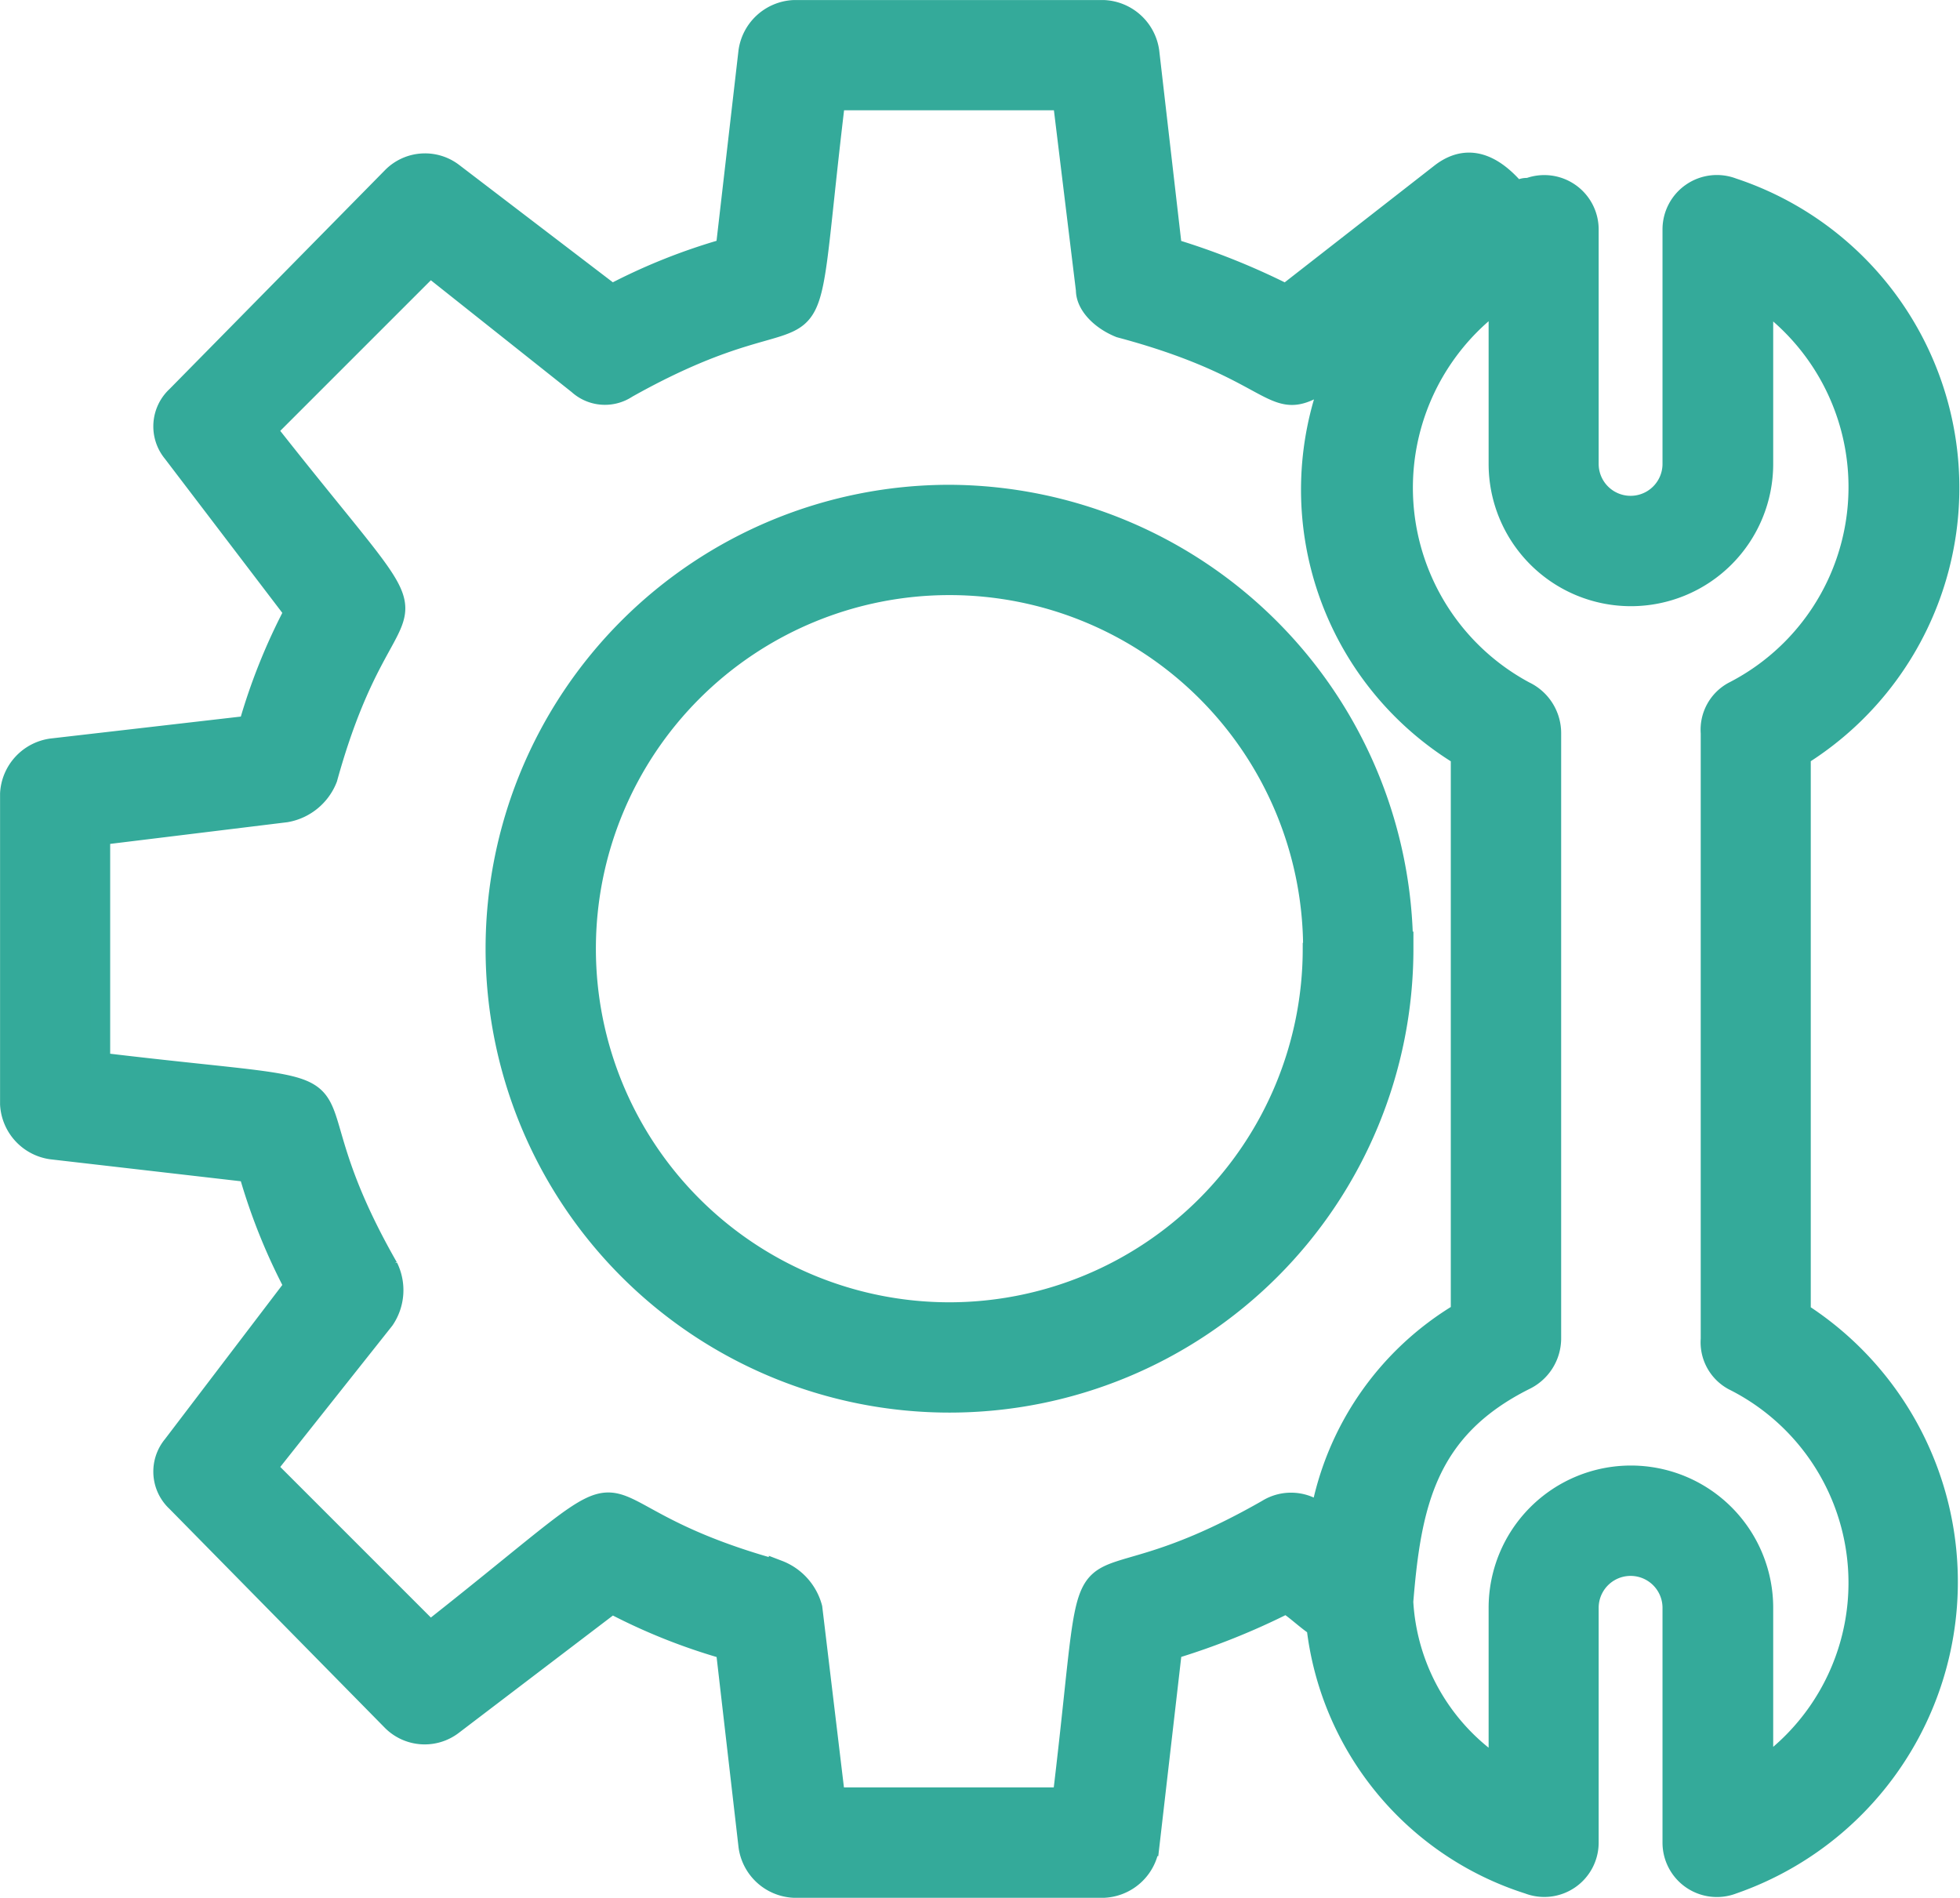 <svg xmlns="http://www.w3.org/2000/svg" width="30.208" height="29.25" viewBox="0 0 30.208 29.25"><g id="equipment-support-icon" transform="translate(.15 -7.85)"><path id="Path_8656" fill="#34aa9a" fill-rule="evenodd" stroke="#34aa9a" stroke-width=".3" d="M22.063 10.51c.467-.35.876-.058 1.167.292a.214.214 0 0 1 .175-.058.688.688 0 0 1 .934.642V15a.642.642 0 1 0 1.284 0v-3.615a.688.688 0 0 1 .934-.642 4.872 4.872 0 0 1 1.051 8.757v8.58a4.934 4.934 0 0 1-1.051 8.813.688.688 0 0 1-.934-.642v-3.62a.642.642 0 1 0-1.284 0v3.619a.688.688 0 0 1-.934.642 4.735 4.735 0 0 1-3.269-3.969c-.175-.117-.35-.292-.467-.35a10.956 10.956 0 0 1-1.751.7l-.35 3.035a.746.746 0 0 1-.7.642h-4.786a.746.746 0 0 1-.7-.642l-.35-3.035a9.14 9.14 0 0 1-1.751-.7L6.829 34.44a.716.716 0 0 1-.934-.058L2.568 31a.638.638 0 0 1-.058-.876l1.868-2.454a9.139 9.139 0 0 1-.7-1.751l-3.035-.35a.746.746 0 0 1-.642-.7v-4.787a.746.746 0 0 1 .642-.7l3.035-.35a9.139 9.139 0 0 1 .7-1.751L2.51 14.829a.638.638 0 0 1 .058-.876L5.9 10.568a.716.716 0 0 1 .934-.058l2.446 1.868a9.139 9.139 0 0 1 1.751-.7l.35-3.035a.746.746 0 0 1 .7-.642h4.786a.746.746 0 0 1 .7.642l.35 3.035a10.955 10.955 0 0 1 1.751.7ZM20.2 31.172a4.587 4.587 0 0 1 2.16-3.093V19.5a4.8 4.8 0 0 1-1.984-5.837c-.992.7-.642-.058-3.269-.759-.292-.117-.525-.35-.525-.584l-.356-2.92h-3.5c-.584 4.844.117 2.568-3.21 4.436a.618.618 0 0 1-.759-.058l-2.278-1.809-2.51 2.51C7 18.331 5.9 16.23 4.9 19.849a.841.841 0 0 1-.642.525l-2.86.35v3.5c4.844.584 2.568-.117 4.436 3.152a.812.812 0 0 1-.058.817l-1.807 2.278 2.51 2.51c3.852-3.035 1.751-1.926 5.37-.934a.861.861 0 0 1 .525.584l.35 2.918h3.5c.584-4.844-.117-2.568 3.152-4.436a.7.7 0 0 1 .824.059Zm1.284 1.4a3.272 3.272 0 0 0 1.459 2.51v-2.451a2.043 2.043 0 0 1 4.086 0v2.451a3.484 3.484 0 0 0-.467-5.953.671.671 0 0 1-.35-.642v-9.339a.671.671 0 0 1 .35-.642 3.536 3.536 0 0 0 .467-6.012V15a2.043 2.043 0 0 1-4.086 0v-2.51a3.556 3.556 0 0 0 .409 6.012.718.718 0 0 1 .409.642v9.339a.718.718 0 0 1-.409.642c-1.523.763-1.752 1.93-1.873 3.448Zm0-10.1a7 7 0 1 1-7-7 7.025 7.025 0 0 1 6.995 7.003Zm-1.4 0a5.6 5.6 0 1 0-5.6 5.6 5.6 5.6 0 0 0 5.594-5.597Z" data-name="Path 8656"/></g></svg>